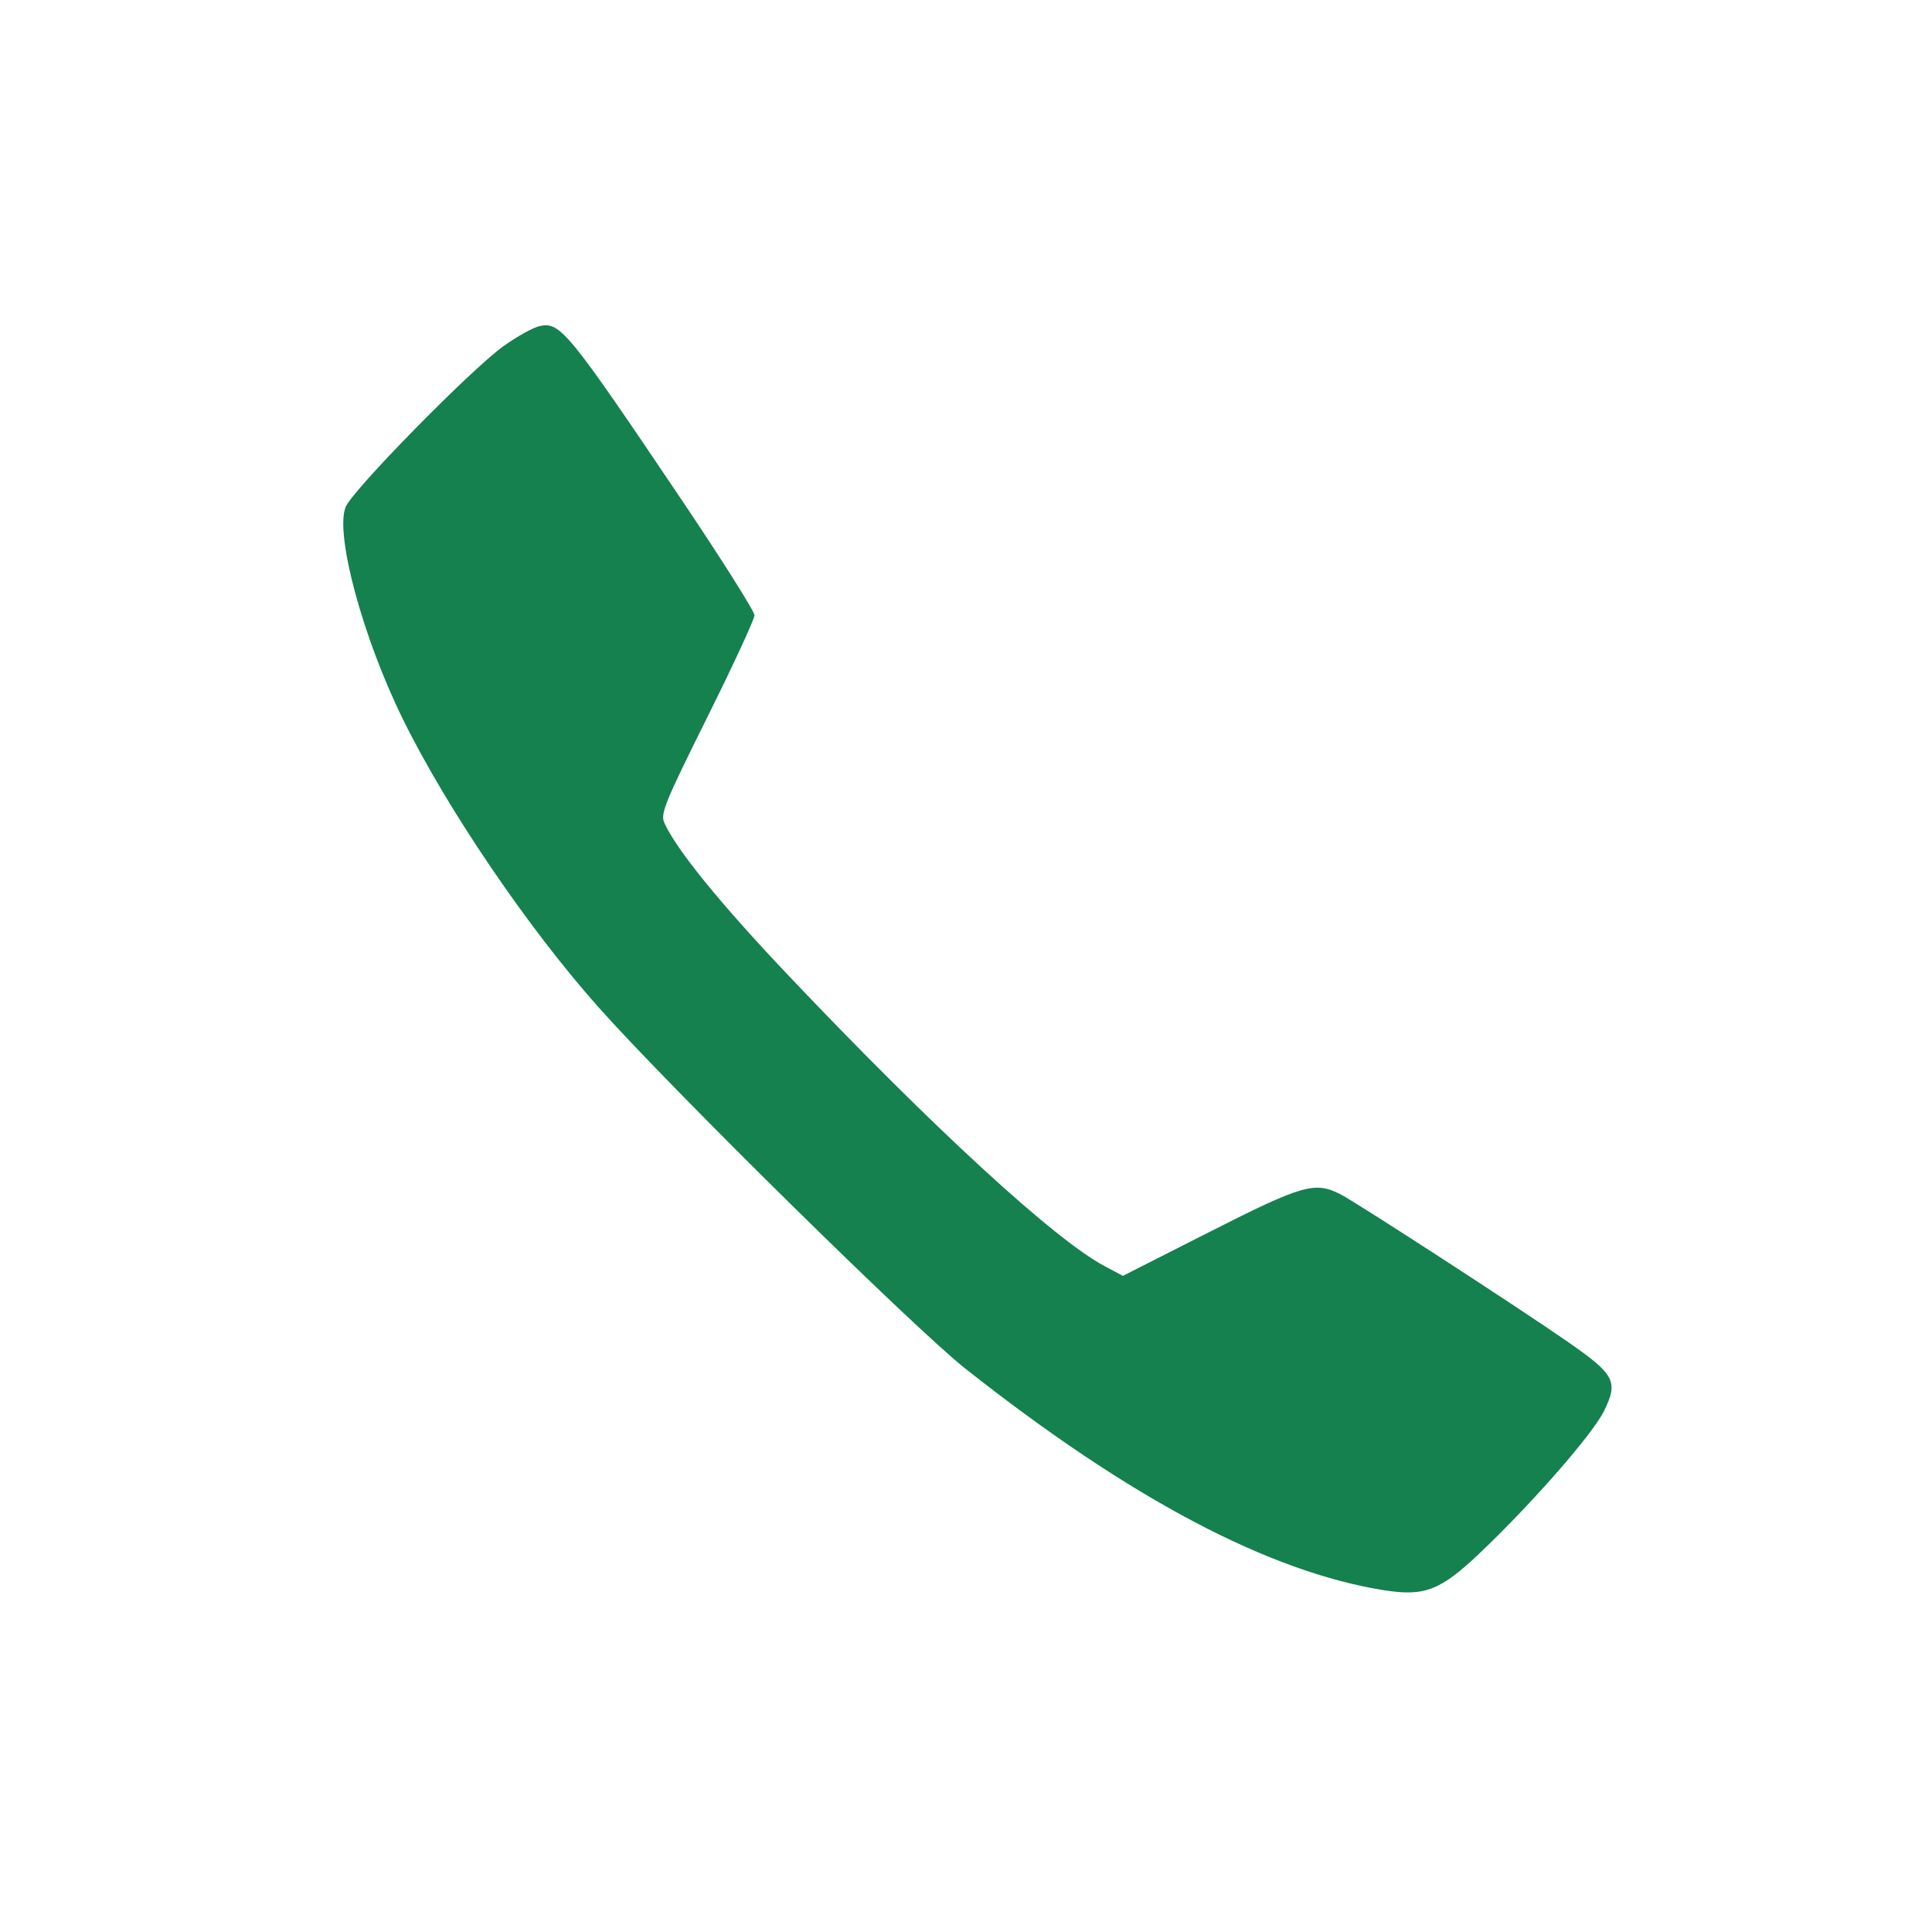 <?xml version="1.0" encoding="UTF-8" standalone="no"?>
<svg
   xmlns:dc="http://purl.org/dc/elements/1.1/"
   xmlns:cc="http://creativecommons.org/ns#"
   xmlns:rdf="http://www.w3.org/1999/02/22-rdf-syntax-ns#"
   xmlns:svg="http://www.w3.org/2000/svg"
   xmlns="http://www.w3.org/2000/svg"
   xmlns:sodipodi="http://sodipodi.sourceforge.net/DTD/sodipodi-0.dtd"
   xmlns:inkscape="http://www.inkscape.org/namespaces/inkscape"
   enable-background="new 0 0 50 50"
   height="50px"
   id="Layer_1"
   version="1.1"
   viewBox="0 0 50 50"
   width="50px"
   xml:space="preserve"
   sodipodi:docname="accept.svg"
   inkscape:version="0.92.4 (fd57863, 2020-04-02)"><defs
     id="defs9" /><sodipodi:namedview
     pagecolor="#ffffff"
     bordercolor="#666666"
     borderopacity="1"
     objecttolerance="10"
     gridtolerance="10"
     guidetolerance="10"
     inkscape:pageopacity="0"
     inkscape:pageshadow="2"
     inkscape:window-width="1853"
     inkscape:window-height="1136"
     id="namedview7"
     showgrid="false"
     inkscape:zoom="9.44"
     inkscape:cx="24.484802"
     inkscape:cy="28.007981"
     inkscape:window-x="1667"
     inkscape:window-y="27"
     inkscape:window-maximized="1"
     inkscape:current-layer="Layer_1" /><rect
     fill="none"
     height="50"
     width="50"
     id="rect2" /><path
     style="fill:#ff2a2a;fill-opacity:0;stroke-width:0.106"
     d="M 5.726,29.442 C 5.172,29.195 4.968,28.191 4.879,25.287 c -0.079,-2.578 0.005,-3.045 0.657,-3.646 2.453,-2.261 7.696,-3.767 14.817,-4.255 2.43,-0.167 9.426,-0.069 11.557,0.162 5.622,0.608 9.753,1.858 12.182,3.686 1.126,0.847 1.166,0.966 1.161,3.471 -0.004,2.062 -0.164,3.745 -0.4,4.228 -0.069,0.14 -0.244,0.341 -0.39,0.447 -0.26,0.188 -0.333,0.177 -3.867,-0.544 -5.448,-1.113 -5.098,-1.021 -5.397,-1.413 -0.173,-0.226 -0.474,-1.1 -0.9,-2.61 -0.352,-1.249 -0.641,-2.33 -0.641,-2.403 0,-0.286 -2.012,-0.601 -5.033,-0.787 -2.172,-0.134 -7.079,-0.071 -8.897,0.114 -1.23,0.125 -2.918,0.404 -3.09,0.511 -0.065,0.041 -0.367,0.979 -0.67,2.084 -0.645,2.354 -0.885,3.032 -1.159,3.28 -0.323,0.292 -8.734,1.988 -9.084,1.831 z"
     id="path3735"
     inkscape:connector-curvature="0" /><path
     style="fill:#ff0000;fill-opacity:0;stroke-width:0.106"
     d="M 5.726,29.442 C 5.172,29.195 4.968,28.191 4.879,25.287 c -0.079,-2.578 0.005,-3.045 0.657,-3.646 2.453,-2.261 7.696,-3.767 14.817,-4.255 2.43,-0.167 9.426,-0.069 11.557,0.162 5.622,0.608 9.753,1.858 12.182,3.686 1.126,0.847 1.166,0.966 1.161,3.471 -0.004,2.062 -0.164,3.745 -0.4,4.228 -0.069,0.14 -0.244,0.341 -0.39,0.447 -0.26,0.188 -0.333,0.177 -3.867,-0.544 -5.448,-1.113 -5.098,-1.021 -5.397,-1.413 -0.173,-0.226 -0.474,-1.1 -0.9,-2.61 -0.352,-1.249 -0.641,-2.33 -0.641,-2.403 0,-0.286 -2.012,-0.601 -5.033,-0.787 -2.172,-0.134 -7.079,-0.071 -8.897,0.114 -1.23,0.125 -2.918,0.404 -3.09,0.511 -0.065,0.041 -0.367,0.979 -0.67,2.084 -0.645,2.354 -0.885,3.032 -1.159,3.28 -0.323,0.292 -8.734,1.988 -9.084,1.831 z"
     id="path3737"
     inkscape:connector-curvature="0" /><path
     style="fill:#ff0000;fill-opacity:0;stroke-width:0.106"
     d="M 5.673,29.411 C 5.294,29.146 5.146,28.738 5.002,27.559 4.822,26.096 4.816,22.99 4.992,22.406 5.149,21.882 5.642,21.424 6.861,20.672 9.647,18.95 14.306,17.803 20.163,17.397 c 2.007,-0.139 7.852,-0.139 9.832,0.001 4.242,0.299 7.851,0.975 10.56,1.978 1.977,0.732 4.117,2.053 4.512,2.785 0.341,0.632 0.201,5.719 -0.184,6.681 -0.327,0.818 -0.22,0.818 -4.241,-0.004 -1.971,-0.403 -3.932,-0.807 -4.358,-0.898 -0.426,-0.091 -0.795,-0.166 -0.819,-0.166 -0.218,0 -0.655,-1.129 -1.207,-3.12 -0.355,-1.279 -0.701,-2.36 -0.77,-2.403 -0.199,-0.123 -1.818,-0.389 -3.261,-0.536 -1.77,-0.18 -8.502,-0.178 -10.328,0.004 -1.782,0.177 -3.148,0.417 -3.295,0.578 -0.064,0.07 -0.318,0.867 -0.564,1.77 -0.728,2.67 -0.87,3.086 -1.168,3.419 -0.274,0.307 -0.422,0.345 -4.62,1.2 -2.385,0.486 -4.338,0.884 -4.339,0.886 -0.002,0.002 -0.109,-0.071 -0.239,-0.162 z"
     id="path4544"
     inkscape:connector-curvature="0" /><path
     style="fill:#ff0000;fill-opacity:0;stroke-width:0.106"
     d="M 5.673,29.411 C 5.294,29.146 5.146,28.738 5.002,27.559 4.822,26.096 4.816,22.99 4.992,22.406 5.149,21.882 5.642,21.424 6.861,20.672 9.647,18.95 14.306,17.803 20.163,17.397 c 2.007,-0.139 7.852,-0.139 9.832,0.001 4.242,0.299 7.851,0.975 10.56,1.978 1.977,0.732 4.117,2.053 4.512,2.785 0.341,0.632 0.201,5.719 -0.184,6.681 -0.327,0.818 -0.22,0.818 -4.241,-0.004 -1.971,-0.403 -3.932,-0.807 -4.358,-0.898 -0.426,-0.091 -0.795,-0.166 -0.819,-0.166 -0.218,0 -0.655,-1.129 -1.207,-3.12 -0.355,-1.279 -0.701,-2.36 -0.77,-2.403 -0.199,-0.123 -1.818,-0.389 -3.261,-0.536 -1.77,-0.18 -8.502,-0.178 -10.328,0.004 -1.782,0.177 -3.148,0.417 -3.295,0.578 -0.064,0.07 -0.318,0.867 -0.564,1.77 -0.728,2.67 -0.87,3.086 -1.168,3.419 -0.274,0.307 -0.422,0.345 -4.62,1.2 -2.385,0.486 -4.338,0.884 -4.339,0.886 -0.002,0.002 -0.109,-0.071 -0.239,-0.162 z"
     id="path4546"
     inkscape:connector-curvature="0" /><path
     style="fill:#ff0000;fill-opacity:0;stroke-width:0.106"
     d="M 5.173,30.788 C 4.698,30.541 4.2,30.02 3.967,29.526 3.614,28.773 3.479,27.476 3.479,24.81 3.478,22.633 3.503,22.254 3.677,21.791 3.918,21.15 4.5,20.523 5.491,19.839 9.3,17.212 16.078,15.81 24.997,15.807 c 8.839,-0.004 15.478,1.319 19.378,3.861 1.294,0.843 1.895,1.476 2.132,2.244 0.369,1.194 0.208,6.099 -0.241,7.373 -0.335,0.948 -1.206,1.669 -2.019,1.669 -0.543,0 -8.591,-1.623 -9.223,-1.859 C 34.491,28.894 33.989,28.35 33.665,27.622 33.534,27.328 33.2,26.269 32.922,25.27 L 32.417,23.452 31.613,23.338 c -1.958,-0.278 -3.876,-0.353 -7.584,-0.297 -3.621,0.055 -6.11,0.24 -6.303,0.468 -0.038,0.045 -0.299,0.927 -0.58,1.958 -0.307,1.129 -0.645,2.12 -0.849,2.489 -0.606,1.097 -0.585,1.09 -5.611,2.104 -2.435,0.491 -4.601,0.893 -4.812,0.893 -0.211,-3.59e-4 -0.527,-0.075 -0.702,-0.165 z m 2.225,-1.425 c 3.582,-0.699 7.321,-1.509 7.446,-1.612 0.281,-0.233 0.49,-0.803 1.138,-3.1 l 0.657,-2.331 0.571,-0.129 c 3.193,-0.722 11.895,-0.729 15.641,-0.012 0.654,0.125 0.665,0.133 0.776,0.558 0.433,1.653 1.203,4.289 1.316,4.509 0.257,0.5 0.523,0.629 1.86,0.905 4.726,0.974 7.075,1.438 7.331,1.447 0.41,0.015 0.781,-0.373 0.918,-0.96 0.311,-1.33 0.438,-5.09 0.209,-6.159 -0.101,-0.471 -0.194,-0.605 -0.741,-1.06 -2.726,-2.269 -7.821,-3.679 -14.964,-4.142 -2.485,-0.161 -9.092,-0.066 -11.245,0.162 -5.708,0.605 -10.198,1.964 -12.412,3.759 -0.843,0.684 -0.969,0.895 -1.104,1.862 -0.197,1.407 0.036,4.879 0.393,5.854 0.169,0.461 0.583,0.794 0.888,0.715 0.087,-0.023 0.683,-0.143 1.324,-0.269 z"
     id="path4548"
     inkscape:connector-curvature="0" /><path
     style="fill:#ff0000;fill-opacity:0;stroke-width:0.106"
     d="M 5.173,30.788 C 4.698,30.541 4.2,30.02 3.967,29.526 3.614,28.773 3.479,27.476 3.479,24.81 3.478,22.633 3.503,22.254 3.677,21.791 3.918,21.15 4.5,20.523 5.491,19.839 9.3,17.212 16.078,15.81 24.997,15.807 c 8.839,-0.004 15.478,1.319 19.378,3.861 1.294,0.843 1.895,1.476 2.132,2.244 0.369,1.194 0.208,6.099 -0.241,7.373 -0.335,0.948 -1.206,1.669 -2.019,1.669 -0.543,0 -8.591,-1.623 -9.223,-1.859 C 34.491,28.894 33.989,28.35 33.665,27.622 33.534,27.328 33.2,26.269 32.922,25.27 L 32.417,23.452 31.613,23.338 c -1.958,-0.278 -3.876,-0.353 -7.584,-0.297 -3.621,0.055 -6.11,0.24 -6.303,0.468 -0.038,0.045 -0.299,0.927 -0.58,1.958 -0.307,1.129 -0.645,2.12 -0.849,2.489 -0.606,1.097 -0.585,1.09 -5.611,2.104 -2.435,0.491 -4.601,0.893 -4.812,0.893 -0.211,-3.59e-4 -0.527,-0.075 -0.702,-0.165 z m 2.225,-1.425 c 3.582,-0.699 7.321,-1.509 7.446,-1.612 0.281,-0.233 0.49,-0.803 1.138,-3.1 l 0.657,-2.331 0.571,-0.129 c 3.193,-0.722 11.895,-0.729 15.641,-0.012 0.654,0.125 0.665,0.133 0.776,0.558 0.433,1.653 1.203,4.289 1.316,4.509 0.257,0.5 0.523,0.629 1.86,0.905 4.726,0.974 7.075,1.438 7.331,1.447 0.41,0.015 0.781,-0.373 0.918,-0.96 0.311,-1.33 0.438,-5.09 0.209,-6.159 -0.101,-0.471 -0.194,-0.605 -0.741,-1.06 -2.726,-2.269 -7.821,-3.679 -14.964,-4.142 -2.485,-0.161 -9.092,-0.066 -11.245,0.162 -5.708,0.605 -10.198,1.964 -12.412,3.759 -0.843,0.684 -0.969,0.895 -1.104,1.862 -0.197,1.407 0.036,4.879 0.393,5.854 0.169,0.461 0.583,0.794 0.888,0.715 0.087,-0.023 0.683,-0.143 1.324,-0.269 z"
     id="path4550"
     inkscape:connector-curvature="0" /><path
     style="fill:#ff0000;fill-opacity:0;stroke-width:0.106"
     d="M 5.173,30.788 C 4.698,30.541 4.2,30.02 3.967,29.526 3.614,28.773 3.479,27.476 3.479,24.81 3.478,22.633 3.503,22.254 3.677,21.791 3.918,21.15 4.5,20.523 5.491,19.839 9.3,17.212 16.078,15.81 24.997,15.807 c 8.839,-0.004 15.478,1.319 19.378,3.861 1.294,0.843 1.895,1.476 2.132,2.244 0.369,1.194 0.208,6.099 -0.241,7.373 -0.335,0.948 -1.206,1.669 -2.019,1.669 -0.543,0 -8.591,-1.623 -9.223,-1.859 C 34.491,28.894 33.989,28.35 33.665,27.622 33.534,27.328 33.2,26.269 32.922,25.27 L 32.417,23.452 31.613,23.338 c -1.958,-0.278 -3.876,-0.353 -7.584,-0.297 -3.621,0.055 -6.11,0.24 -6.303,0.468 -0.038,0.045 -0.299,0.927 -0.58,1.958 -0.307,1.129 -0.645,2.12 -0.849,2.489 -0.606,1.097 -0.585,1.09 -5.611,2.104 -2.435,0.491 -4.601,0.893 -4.812,0.893 -0.211,-3.59e-4 -0.527,-0.075 -0.702,-0.165 z m 2.225,-1.425 c 3.582,-0.699 7.321,-1.509 7.446,-1.612 0.281,-0.233 0.49,-0.803 1.138,-3.1 l 0.657,-2.331 0.571,-0.129 c 3.193,-0.722 11.895,-0.729 15.641,-0.012 0.654,0.125 0.665,0.133 0.776,0.558 0.433,1.653 1.203,4.289 1.316,4.509 0.257,0.5 0.523,0.629 1.86,0.905 4.726,0.974 7.075,1.438 7.331,1.447 0.41,0.015 0.781,-0.373 0.918,-0.96 0.311,-1.33 0.438,-5.09 0.209,-6.159 -0.101,-0.471 -0.194,-0.605 -0.741,-1.06 -2.726,-2.269 -7.821,-3.679 -14.964,-4.142 -2.485,-0.161 -9.092,-0.066 -11.245,0.162 -5.708,0.605 -10.198,1.964 -12.412,3.759 -0.843,0.684 -0.969,0.895 -1.104,1.862 -0.197,1.407 0.036,4.879 0.393,5.854 0.169,0.461 0.583,0.794 0.888,0.715 0.087,-0.023 0.683,-0.143 1.324,-0.269 z"
     id="path4552"
     inkscape:connector-curvature="0" /><path
     style="fill:#ff0000;fill-opacity:0;stroke-width:0.106"
     d="M 5.173,30.788 C 4.698,30.541 4.2,30.02 3.967,29.526 3.614,28.773 3.479,27.476 3.479,24.81 3.478,22.633 3.503,22.254 3.677,21.791 3.918,21.15 4.5,20.523 5.491,19.839 9.3,17.212 16.078,15.81 24.997,15.807 c 8.839,-0.004 15.478,1.319 19.378,3.861 1.294,0.843 1.895,1.476 2.132,2.244 0.369,1.194 0.208,6.099 -0.241,7.373 -0.335,0.948 -1.206,1.669 -2.019,1.669 -0.543,0 -8.591,-1.623 -9.223,-1.859 C 34.491,28.894 33.989,28.35 33.665,27.622 33.534,27.328 33.2,26.269 32.922,25.27 L 32.417,23.452 31.613,23.338 c -1.958,-0.278 -3.876,-0.353 -7.584,-0.297 -3.621,0.055 -6.11,0.24 -6.303,0.468 -0.038,0.045 -0.299,0.927 -0.58,1.958 -0.307,1.129 -0.645,2.12 -0.849,2.489 -0.606,1.097 -0.585,1.09 -5.611,2.104 -2.435,0.491 -4.601,0.893 -4.812,0.893 -0.211,-3.59e-4 -0.527,-0.075 -0.702,-0.165 z m 2.225,-1.425 c 3.582,-0.699 7.321,-1.509 7.446,-1.612 0.281,-0.233 0.49,-0.803 1.138,-3.1 l 0.657,-2.331 0.571,-0.129 c 3.193,-0.722 11.895,-0.729 15.641,-0.012 0.654,0.125 0.665,0.133 0.776,0.558 0.433,1.653 1.203,4.289 1.316,4.509 0.257,0.5 0.523,0.629 1.86,0.905 4.726,0.974 7.075,1.438 7.331,1.447 0.41,0.015 0.781,-0.373 0.918,-0.96 0.311,-1.33 0.438,-5.09 0.209,-6.159 -0.101,-0.471 -0.194,-0.605 -0.741,-1.06 -2.726,-2.269 -7.821,-3.679 -14.964,-4.142 -2.485,-0.161 -9.092,-0.066 -11.245,0.162 -5.708,0.605 -10.198,1.964 -12.412,3.759 -0.843,0.684 -0.969,0.895 -1.104,1.862 -0.197,1.407 0.036,4.879 0.393,5.854 0.169,0.461 0.583,0.794 0.888,0.715 0.087,-0.023 0.683,-0.143 1.324,-0.269 z"
     id="path4554"
     inkscape:connector-curvature="0" /><path
     style="fill:#ff0000;fill-opacity:0;stroke-width:0.106"
     d="M 5.173,30.788 C 4.698,30.541 4.2,30.02 3.967,29.526 3.614,28.773 3.479,27.476 3.479,24.81 3.478,22.633 3.503,22.254 3.677,21.791 3.918,21.15 4.5,20.523 5.491,19.839 9.3,17.212 16.078,15.81 24.997,15.807 c 8.839,-0.004 15.478,1.319 19.378,3.861 1.294,0.843 1.895,1.476 2.132,2.244 0.369,1.194 0.208,6.099 -0.241,7.373 -0.335,0.948 -1.206,1.669 -2.019,1.669 -0.543,0 -8.591,-1.623 -9.223,-1.859 C 34.491,28.894 33.989,28.35 33.665,27.622 33.534,27.328 33.2,26.269 32.922,25.27 L 32.417,23.452 31.613,23.338 c -1.958,-0.278 -3.876,-0.353 -7.584,-0.297 -3.621,0.055 -6.11,0.24 -6.303,0.468 -0.038,0.045 -0.299,0.927 -0.58,1.958 -0.307,1.129 -0.645,2.12 -0.849,2.489 -0.606,1.097 -0.585,1.09 -5.611,2.104 -2.435,0.491 -4.601,0.893 -4.812,0.893 -0.211,-3.59e-4 -0.527,-0.075 -0.702,-0.165 z m 2.225,-1.425 c 3.582,-0.699 7.321,-1.509 7.446,-1.612 0.281,-0.233 0.49,-0.803 1.138,-3.1 l 0.657,-2.331 0.571,-0.129 c 3.193,-0.722 11.895,-0.729 15.641,-0.012 0.654,0.125 0.665,0.133 0.776,0.558 0.433,1.653 1.203,4.289 1.316,4.509 0.257,0.5 0.523,0.629 1.86,0.905 4.726,0.974 7.075,1.438 7.331,1.447 0.41,0.015 0.781,-0.373 0.918,-0.96 0.311,-1.33 0.438,-5.09 0.209,-6.159 -0.101,-0.471 -0.194,-0.605 -0.741,-1.06 -2.726,-2.269 -7.821,-3.679 -14.964,-4.142 -2.485,-0.161 -9.092,-0.066 -11.245,0.162 -5.708,0.605 -10.198,1.964 -12.412,3.759 -0.843,0.684 -0.969,0.895 -1.104,1.862 -0.197,1.407 0.036,4.879 0.393,5.854 0.169,0.461 0.583,0.794 0.888,0.715 0.087,-0.023 0.683,-0.143 1.324,-0.269 z"
     id="path4556"
     inkscape:connector-curvature="0" /><path
     style="fill:#ff0000;fill-opacity:0;stroke-width:0.106"
     d="M 5.673,29.411 C 5.294,29.146 5.146,28.738 5.002,27.559 4.822,26.096 4.816,22.99 4.992,22.406 5.149,21.882 5.642,21.424 6.861,20.672 9.647,18.95 14.306,17.803 20.163,17.397 c 2.007,-0.139 7.852,-0.139 9.832,0.001 4.242,0.299 7.851,0.975 10.56,1.978 1.977,0.732 4.117,2.053 4.512,2.785 0.341,0.632 0.201,5.719 -0.184,6.681 -0.327,0.818 -0.22,0.818 -4.241,-0.004 -1.971,-0.403 -3.932,-0.807 -4.358,-0.898 -0.426,-0.091 -0.795,-0.166 -0.819,-0.166 -0.218,0 -0.655,-1.129 -1.207,-3.12 -0.355,-1.279 -0.701,-2.36 -0.77,-2.403 -0.199,-0.123 -1.818,-0.389 -3.261,-0.536 -1.77,-0.18 -8.502,-0.178 -10.328,0.004 -1.782,0.177 -3.148,0.417 -3.295,0.578 -0.064,0.07 -0.318,0.867 -0.564,1.77 -0.728,2.67 -0.87,3.086 -1.168,3.419 -0.274,0.307 -0.422,0.345 -4.62,1.2 -2.385,0.486 -4.338,0.884 -4.339,0.886 -0.002,0.002 -0.109,-0.071 -0.239,-0.162 z"
     id="path4558"
     inkscape:connector-curvature="0" /><path
     style="fill:#ff0000;fill-opacity:0;stroke-width:0.106"
     d="M 5.673,29.411 C 5.294,29.146 5.146,28.738 5.002,27.559 4.822,26.096 4.816,22.99 4.992,22.406 5.149,21.882 5.642,21.424 6.861,20.672 9.647,18.95 14.306,17.803 20.163,17.397 c 2.007,-0.139 7.852,-0.139 9.832,0.001 4.242,0.299 7.851,0.975 10.56,1.978 1.977,0.732 4.117,2.053 4.512,2.785 0.341,0.632 0.201,5.719 -0.184,6.681 -0.327,0.818 -0.22,0.818 -4.241,-0.004 -1.971,-0.403 -3.932,-0.807 -4.358,-0.898 -0.426,-0.091 -0.795,-0.166 -0.819,-0.166 -0.218,0 -0.655,-1.129 -1.207,-3.12 -0.355,-1.279 -0.701,-2.36 -0.77,-2.403 -0.199,-0.123 -1.818,-0.389 -3.261,-0.536 -1.77,-0.18 -8.502,-0.178 -10.328,0.004 -1.782,0.177 -3.148,0.417 -3.295,0.578 -0.064,0.07 -0.318,0.867 -0.564,1.77 -0.728,2.67 -0.87,3.086 -1.168,3.419 -0.274,0.307 -0.422,0.345 -4.62,1.2 -2.385,0.486 -4.338,0.884 -4.339,0.886 -0.002,0.002 -0.109,-0.071 -0.239,-0.162 z"
     id="path4560"
     inkscape:connector-curvature="0" /><path
     style="fill:#ff0000;fill-opacity:0;stroke-width:0.106"
     d="M 5.173,30.788 C 4.698,30.541 4.2,30.02 3.967,29.526 3.614,28.773 3.479,27.476 3.479,24.81 3.478,22.633 3.503,22.254 3.677,21.791 3.918,21.15 4.5,20.523 5.491,19.839 9.3,17.212 16.078,15.81 24.997,15.807 c 8.839,-0.004 15.478,1.319 19.378,3.861 1.294,0.843 1.895,1.476 2.132,2.244 0.369,1.194 0.208,6.099 -0.241,7.373 -0.335,0.948 -1.206,1.669 -2.019,1.669 -0.543,0 -8.591,-1.623 -9.223,-1.859 C 34.491,28.894 33.989,28.35 33.665,27.622 33.534,27.328 33.2,26.269 32.922,25.27 L 32.417,23.452 31.613,23.338 c -1.958,-0.278 -3.876,-0.353 -7.584,-0.297 -3.621,0.055 -6.11,0.24 -6.303,0.468 -0.038,0.045 -0.299,0.927 -0.58,1.958 -0.307,1.129 -0.645,2.12 -0.849,2.489 -0.606,1.097 -0.585,1.09 -5.611,2.104 -2.435,0.491 -4.601,0.893 -4.812,0.893 -0.211,-3.59e-4 -0.527,-0.075 -0.702,-0.165 z m 2.225,-1.425 c 3.582,-0.699 7.321,-1.509 7.446,-1.612 0.281,-0.233 0.49,-0.803 1.138,-3.1 l 0.657,-2.331 0.571,-0.129 c 3.193,-0.722 11.895,-0.729 15.641,-0.012 0.654,0.125 0.665,0.133 0.776,0.558 0.433,1.653 1.203,4.289 1.316,4.509 0.257,0.5 0.523,0.629 1.86,0.905 4.726,0.974 7.075,1.438 7.331,1.447 0.41,0.015 0.781,-0.373 0.918,-0.96 0.311,-1.33 0.438,-5.09 0.209,-6.159 -0.101,-0.471 -0.194,-0.605 -0.741,-1.06 -2.726,-2.269 -7.821,-3.679 -14.964,-4.142 -2.485,-0.161 -9.092,-0.066 -11.245,0.162 -5.708,0.605 -10.198,1.964 -12.412,3.759 -0.843,0.684 -0.969,0.895 -1.104,1.862 -0.197,1.407 0.036,4.879 0.393,5.854 0.169,0.461 0.583,0.794 0.888,0.715 0.087,-0.023 0.683,-0.143 1.324,-0.269 z"
     id="path4562"
     inkscape:connector-curvature="0" /><path
     style="fill:#d5283c;fill-opacity:1;stroke-width:0.106"
     d=""
     id="path4592"
     inkscape:connector-curvature="0" /><path
     style="fill:#d5283c;fill-opacity:1;stroke-width:0.106"
     d=""
     id="path4594"
     inkscape:connector-curvature="0" /><path
     style="fill:#d5283c;fill-opacity:1;stroke-width:0.106"
     d=""
     id="path4596"
     inkscape:connector-curvature="0" /><path
     style="fill:#14814f;fill-opacity:1;fill-rule:nonzero;stroke:none;stroke-width:0.106"
     d="M 35.841,41.159 C 32.842,40.687 29.239,38.783 24.983,35.42 23.657,34.373 17.386,28.196 15.494,26.073 13.671,24.028 11.568,20.933 10.427,18.613 9.385,16.496 8.664,13.82 8.945,13.12 c 0.174,-0.431 3.236,-3.552 4.08,-4.158 0.357,-0.256 0.787,-0.494 0.955,-0.527 0.523,-0.105 0.737,0.159 3.657,4.496 1.039,1.543 1.889,2.89 1.889,2.992 0,0.102 -0.552,1.294 -1.226,2.649 -1.102,2.215 -1.214,2.491 -1.105,2.729 0.318,0.698 1.451,2.09 3.218,3.953 3.718,3.92 6.881,6.828 8.175,7.514 l 0.473,0.251 2.251,-1.142 c 2.402,-1.218 2.721,-1.309 3.386,-0.965 0.436,0.225 4.638,2.953 5.89,3.824 1.205,0.838 1.298,1.017 0.925,1.779 -0.292,0.596 -1.85,2.38 -3.21,3.673 -1.019,0.969 -1.432,1.132 -2.462,0.97 z"
     id="path4617"
     inkscape:connector-curvature="0" /></svg>
